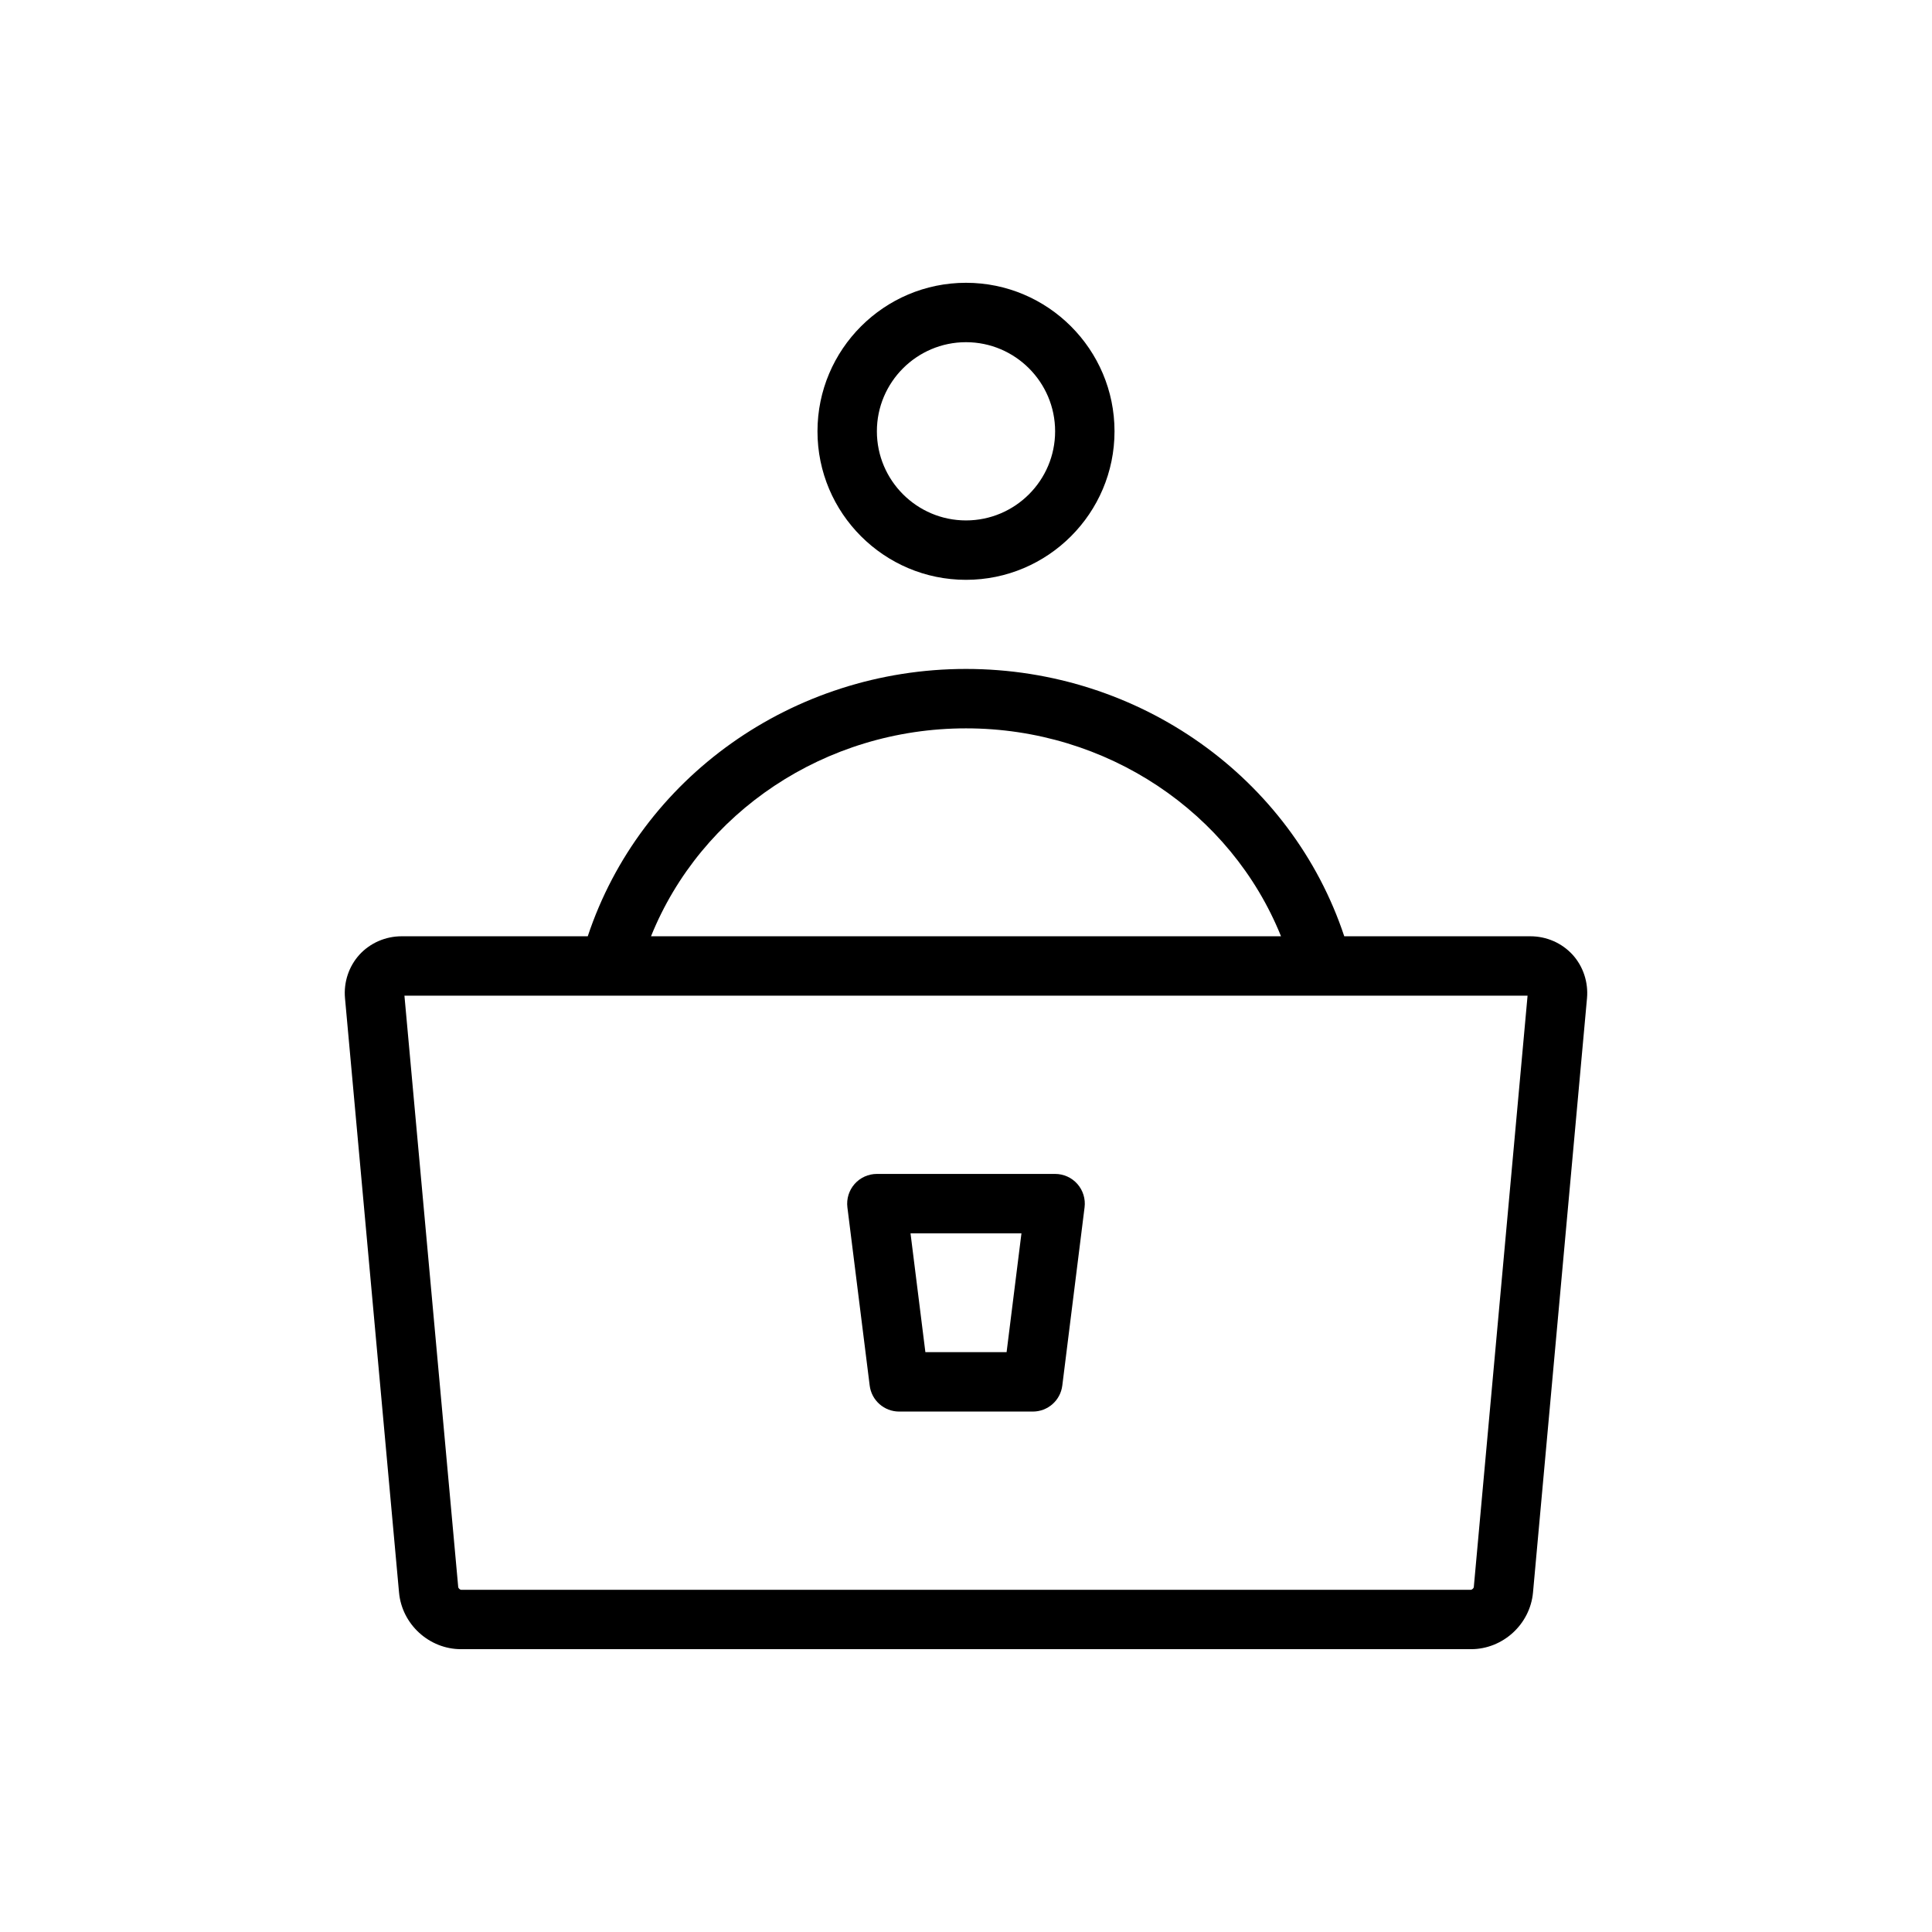 <?xml version="1.0" encoding="UTF-8"?>
<!-- Uploaded to: ICON Repo, www.svgrepo.com, Generator: ICON Repo Mixer Tools -->
<svg fill="#000000" width="800px" height="800px" version="1.1" viewBox="144 144 512 512" xmlns="http://www.w3.org/2000/svg">
 <path d="m560.73 396.99c-2.828-3.094-6.898-4.867-11.164-4.867h-49.324c-13.941-41.988-54.262-70.848-100.24-70.848s-86.293 28.859-100.24 70.848h-49.328c-4.266 0-8.336 1.777-11.164 4.863-2.824 3.094-4.227 7.305-3.84 11.555l14.32 157.5c0.77 8.418 7.981 15.008 16.43 15.008h267.65c8.445 0 15.656-6.59 16.43-15.004l14.312-157.5c0.383-4.25-1.02-8.461-3.836-11.555zm-160.73-59.969c37.328 0 70.234 22.223 83.484 55.105h-166.96c13.262-32.891 46.156-55.105 83.48-55.105zm134.57 227.61c-0.023 0.254-0.496 0.68-0.746 0.68h-267.65c-0.25 0-0.715-0.426-0.738-0.676l-14.258-156.77h54.277c0.031 0 0.062 0.008 0.086 0.008 0.023 0 0.047-0.008 0.07-0.008h243.21zm-134.57-266.97c21.703 0 39.359-17.656 39.359-39.359 0-21.703-17.656-39.359-39.359-39.359s-39.359 17.656-39.359 39.359c-0.004 21.699 17.656 39.359 39.359 39.359zm0-62.977c13.02 0 23.617 10.598 23.617 23.617 0 13.02-10.598 23.617-23.617 23.617s-23.617-10.598-23.617-23.617c0-13.023 10.594-23.617 23.617-23.617zm-25.523 276.5c0.488 3.941 3.844 6.894 7.809 6.894h35.426c3.969 0 7.32-2.953 7.809-6.894l5.902-47.23c0.285-2.242-0.418-4.496-1.906-6.188-1.492-1.695-3.641-2.664-5.902-2.664h-47.23c-2.258 0-4.41 0.969-5.902 2.66-1.496 1.691-2.188 3.945-1.914 6.188zm40.219-40.336-3.938 31.488h-21.523l-3.938-31.488z"/>
</svg>
